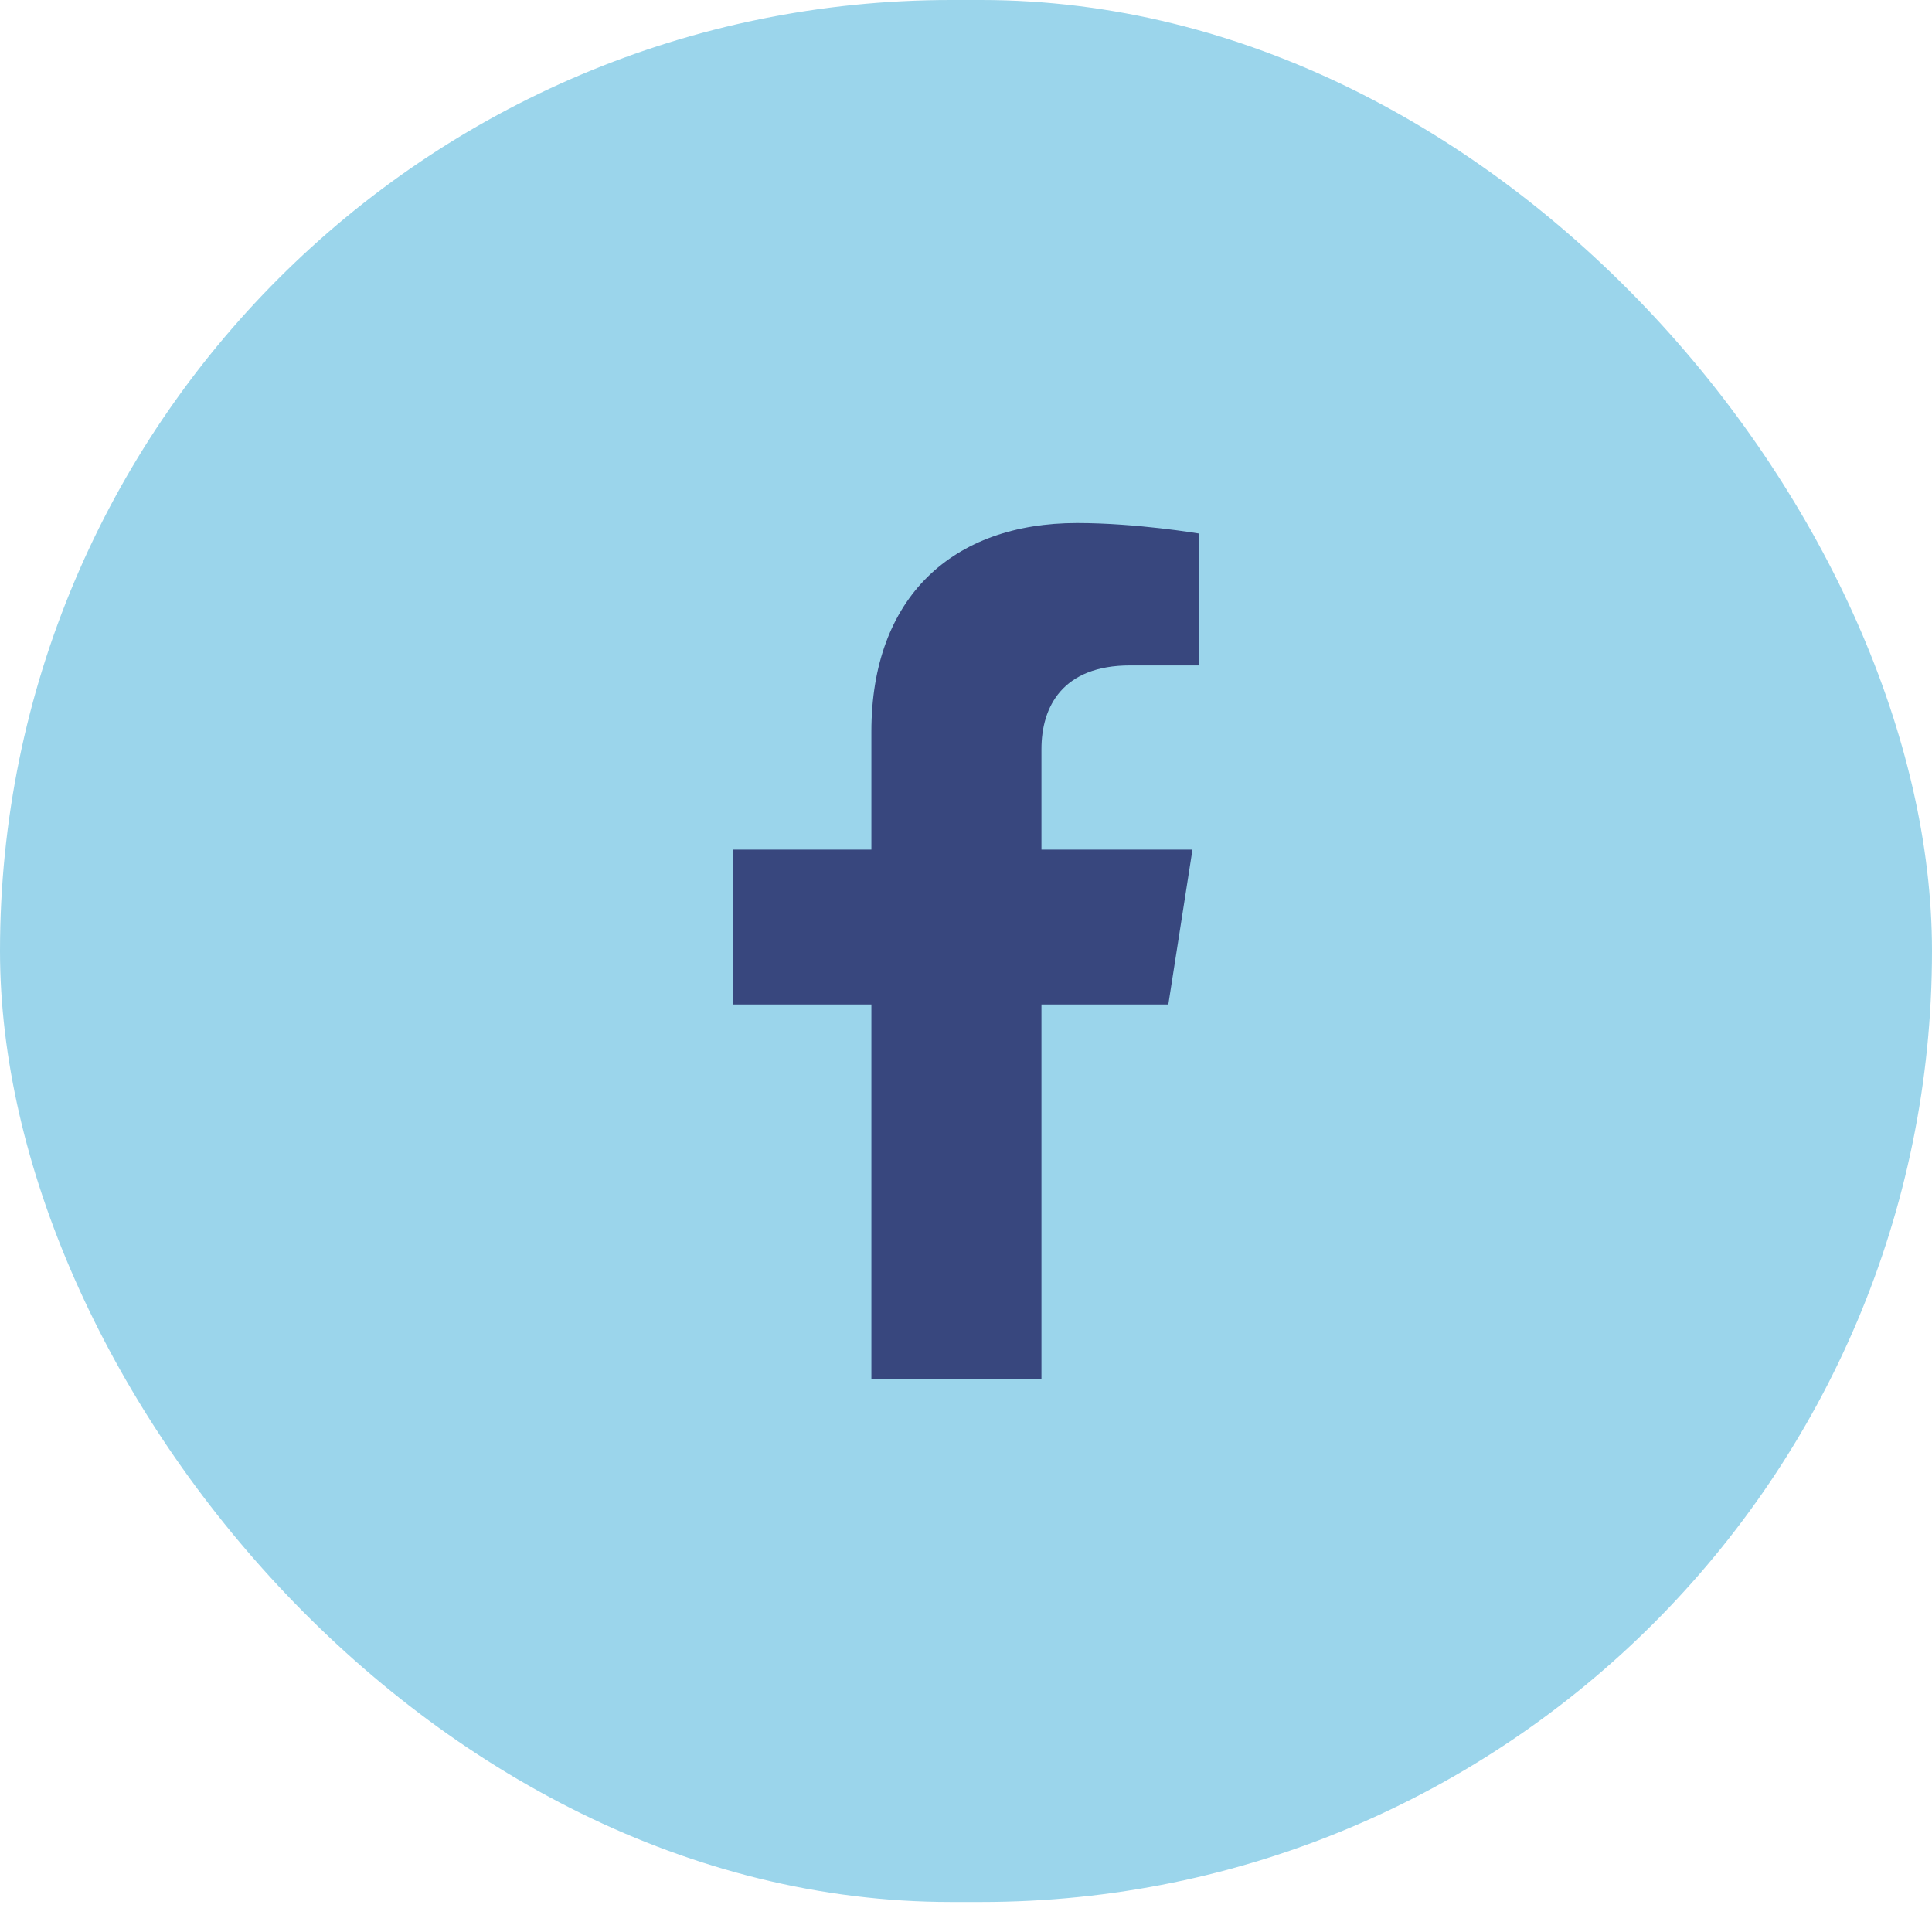 <svg width="36" height="36" viewBox="0 0 36 36" fill="none" xmlns="http://www.w3.org/2000/svg">
<rect width="36" height="35.441" rx="17.721" fill="#9BD5EB"/>
<g clip-path="url(#clip0_2517_187)">
<path d="M21.77 18.717L22.22 15.831H19.406V13.958C19.406 13.168 19.799 12.399 21.059 12.399H22.338V9.941C22.338 9.941 21.177 9.746 20.068 9.746C17.751 9.746 16.237 11.129 16.237 13.631V15.831H13.662V18.717H16.237V25.695H19.406V18.717H21.77Z" fill="#38477E"/>
</g>
<defs>
<clipPath id="clip0_2517_187">
<rect width="16.2" height="15.949" fill="white" transform="translate(9.9 9.746)"/>
</clipPath>
</defs>
</svg>
